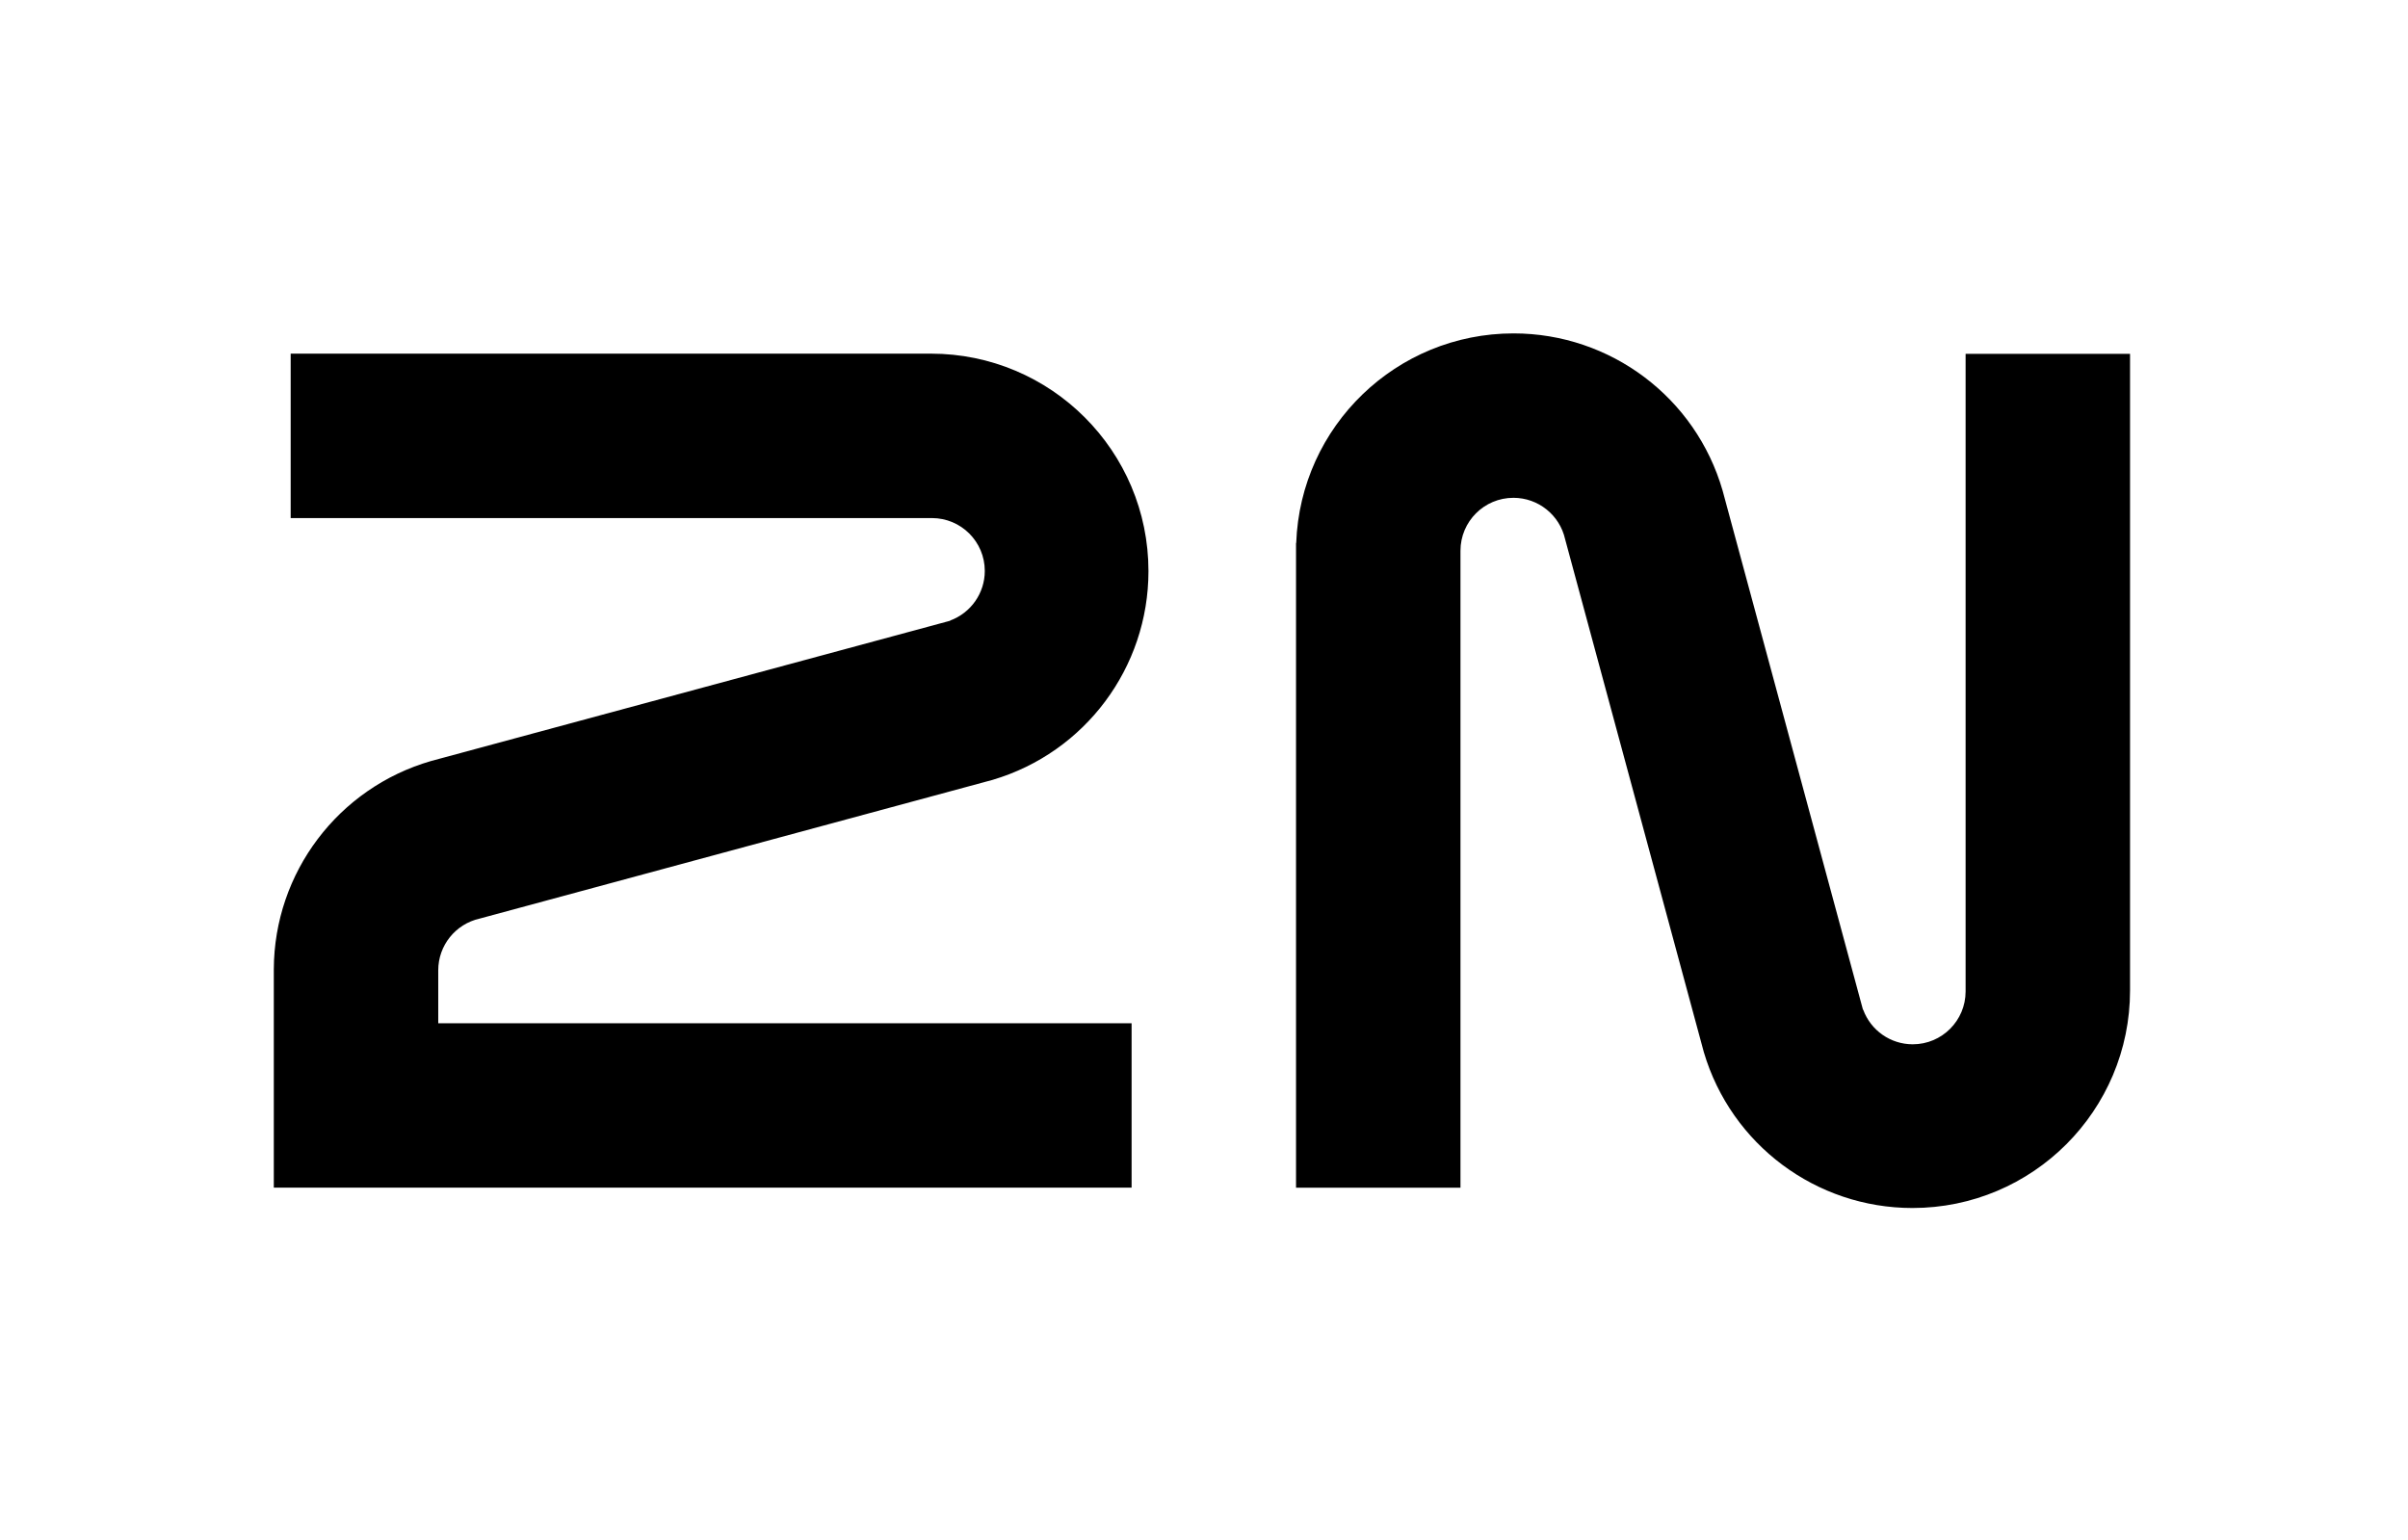 <?xml version="1.0" encoding="UTF-8"?>
<svg id="Vrstva_1" xmlns="http://www.w3.org/2000/svg" version="1.1" viewBox="0 0 539.63 345.05">
  <!-- Generator: Adobe Illustrator 29.5.1, SVG Export Plug-In . SVG Version: 2.1.0 Build 141)  -->
  <defs>
    <style>
      .st0 {
        fill-rule: evenodd;
      }
    </style>
  </defs>
  <g id="Group_779">
    <path id="Path_1078" class="st0" d="M257.37,128.02c0-26.93-21.83-48.76-48.76-48.76H65.14v36.85h143.7c6.54,0,11.85,5.3,11.85,11.85h0c0,4.96-3.1,9.39-7.75,11.11v.05l-116.34,31.44h0c-20.81,6.02-35.17,25.03-35.24,46.69h0v30.5h0v18.43h192.23v-36.85H98.21v-11.87c0-5.55,3.85-10.36,9.27-11.58h0l114.98-31.1h0c20.7-6.14,34.9-25.16,34.91-46.76Z"/>
    <path id="Path_1079" class="st0" d="M440.49,79.3v142.9c0,6.54-5.3,11.85-11.85,11.85h0c-4.96,0-9.39-3.1-11.1-7.75h-.05l-31.45-116.33h0c-6.02-20.87-25.12-35.24-46.85-35.25-26.23,0-47.76,20.76-48.71,46.98h-.04v144.49h36.85V123.44c0-6.56,5.31-11.87,11.87-11.87h0c5.55,0,10.36,3.85,11.58,9.27h0l31.09,114.98h0c6.13,20.71,25.16,34.92,46.75,34.92,26.93,0,48.76-21.83,48.76-48.76V79.3h-36.86.01Z"/>
  </g>
</svg>